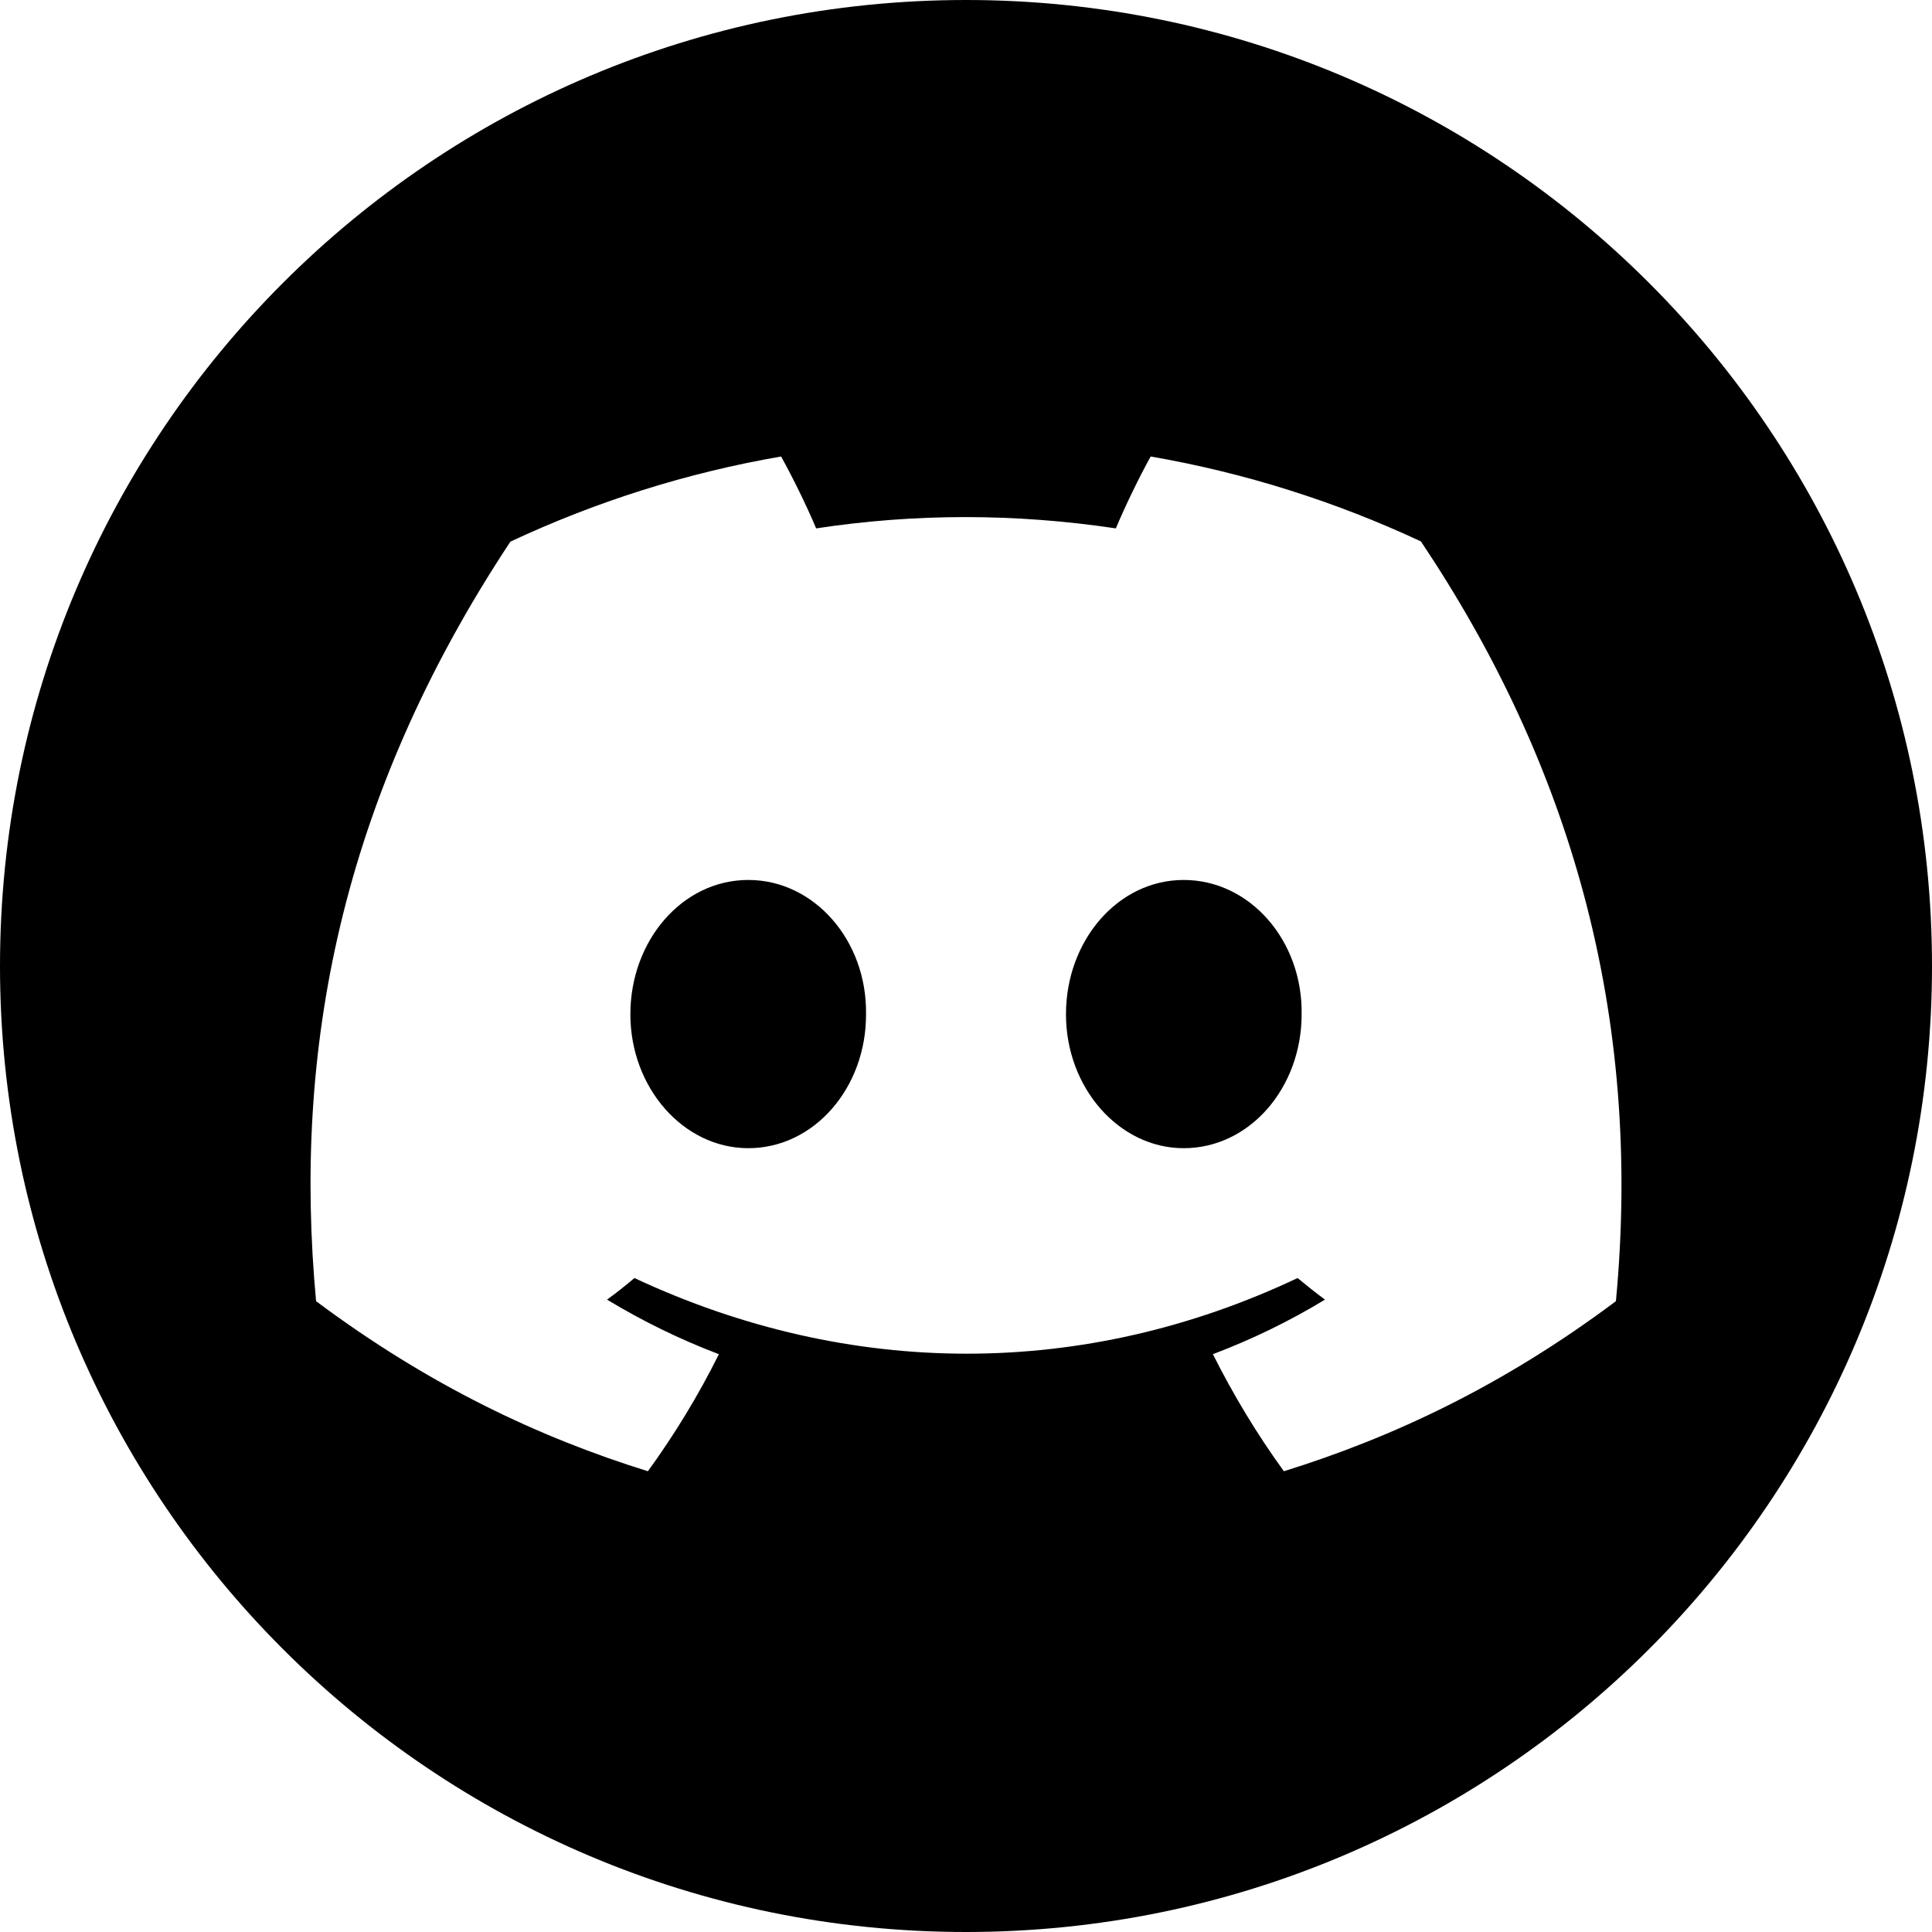 <svg width="86" height="86" xmlns="http://www.w3.org/2000/svg" xmlns:xlink="http://www.w3.org/1999/xlink" xml:space="preserve" overflow="hidden"><defs><clipPath id="clip0"><rect x="3723" y="979" width="86" height="86"/></clipPath></defs><g clip-path="url(#clip0)" transform="translate(-3723 -979)"><path d="M3775.69 1018.17C3778.63 1018.17 3780.99 1020.86 3780.94 1024.15 3780.94 1027.42 3778.63 1030.11 3775.69 1030.11 3772.81 1030.11 3770.45 1027.42 3770.45 1024.15 3770.45 1020.87 3772.76 1018.17 3775.69 1018.17ZM3756.31 1018.17C3759.24 1018.17 3761.6 1020.86 3761.55 1024.15 3761.56 1027.42 3759.24 1030.11 3756.31 1030.11 3753.42 1030.11 3751.06 1027.42 3751.06 1024.15 3751.06 1020.87 3753.37 1018.17 3756.31 1018.17ZM3757.77 999.32C3753.54 1000.05 3749.5 1001.34 3745.72 1003.11 3738.1 1014.63 3736.04 1025.85 3737.07 1036.92 3742.12 1040.69 3747.02 1042.99 3751.84 1044.49 3753.03 1042.85 3754.09 1041.11 3755 1039.28 3753.26 1038.62 3751.59 1037.8 3750.02 1036.85 3750.44 1036.55 3750.85 1036.22 3751.24 1035.89 3760.84 1040.38 3771.27 1040.38 3780.76 1035.89 3781.16 1036.22 3781.57 1036.55 3781.98 1036.85 3780.4 1037.81 3778.73 1038.62 3776.99 1039.28 3777.91 1041.11 3778.96 1042.85 3780.15 1044.49 3784.97 1042.99 3789.88 1040.7 3794.93 1036.92 3796.14 1024.09 3792.86 1012.97 3786.25 1003.1 3782.48 1001.34 3778.44 1000.05 3774.22 999.32 3773.7 1000.26 3773.09 1001.52 3772.67 1002.52 3768.18 1001.85 3763.74 1001.85 3759.33 1002.52 3758.91 1001.52 3758.29 1000.26 3757.77 999.32ZM3766 979C3789.75 979 3809 998.252 3809 1022 3809 1045.75 3789.75 1065 3766 1065 3742.25 1065 3723 1045.75 3723 1022 3723 998.252 3742.25 979 3766 979Z" fill="#000000" fill-rule="evenodd"/></g></svg>